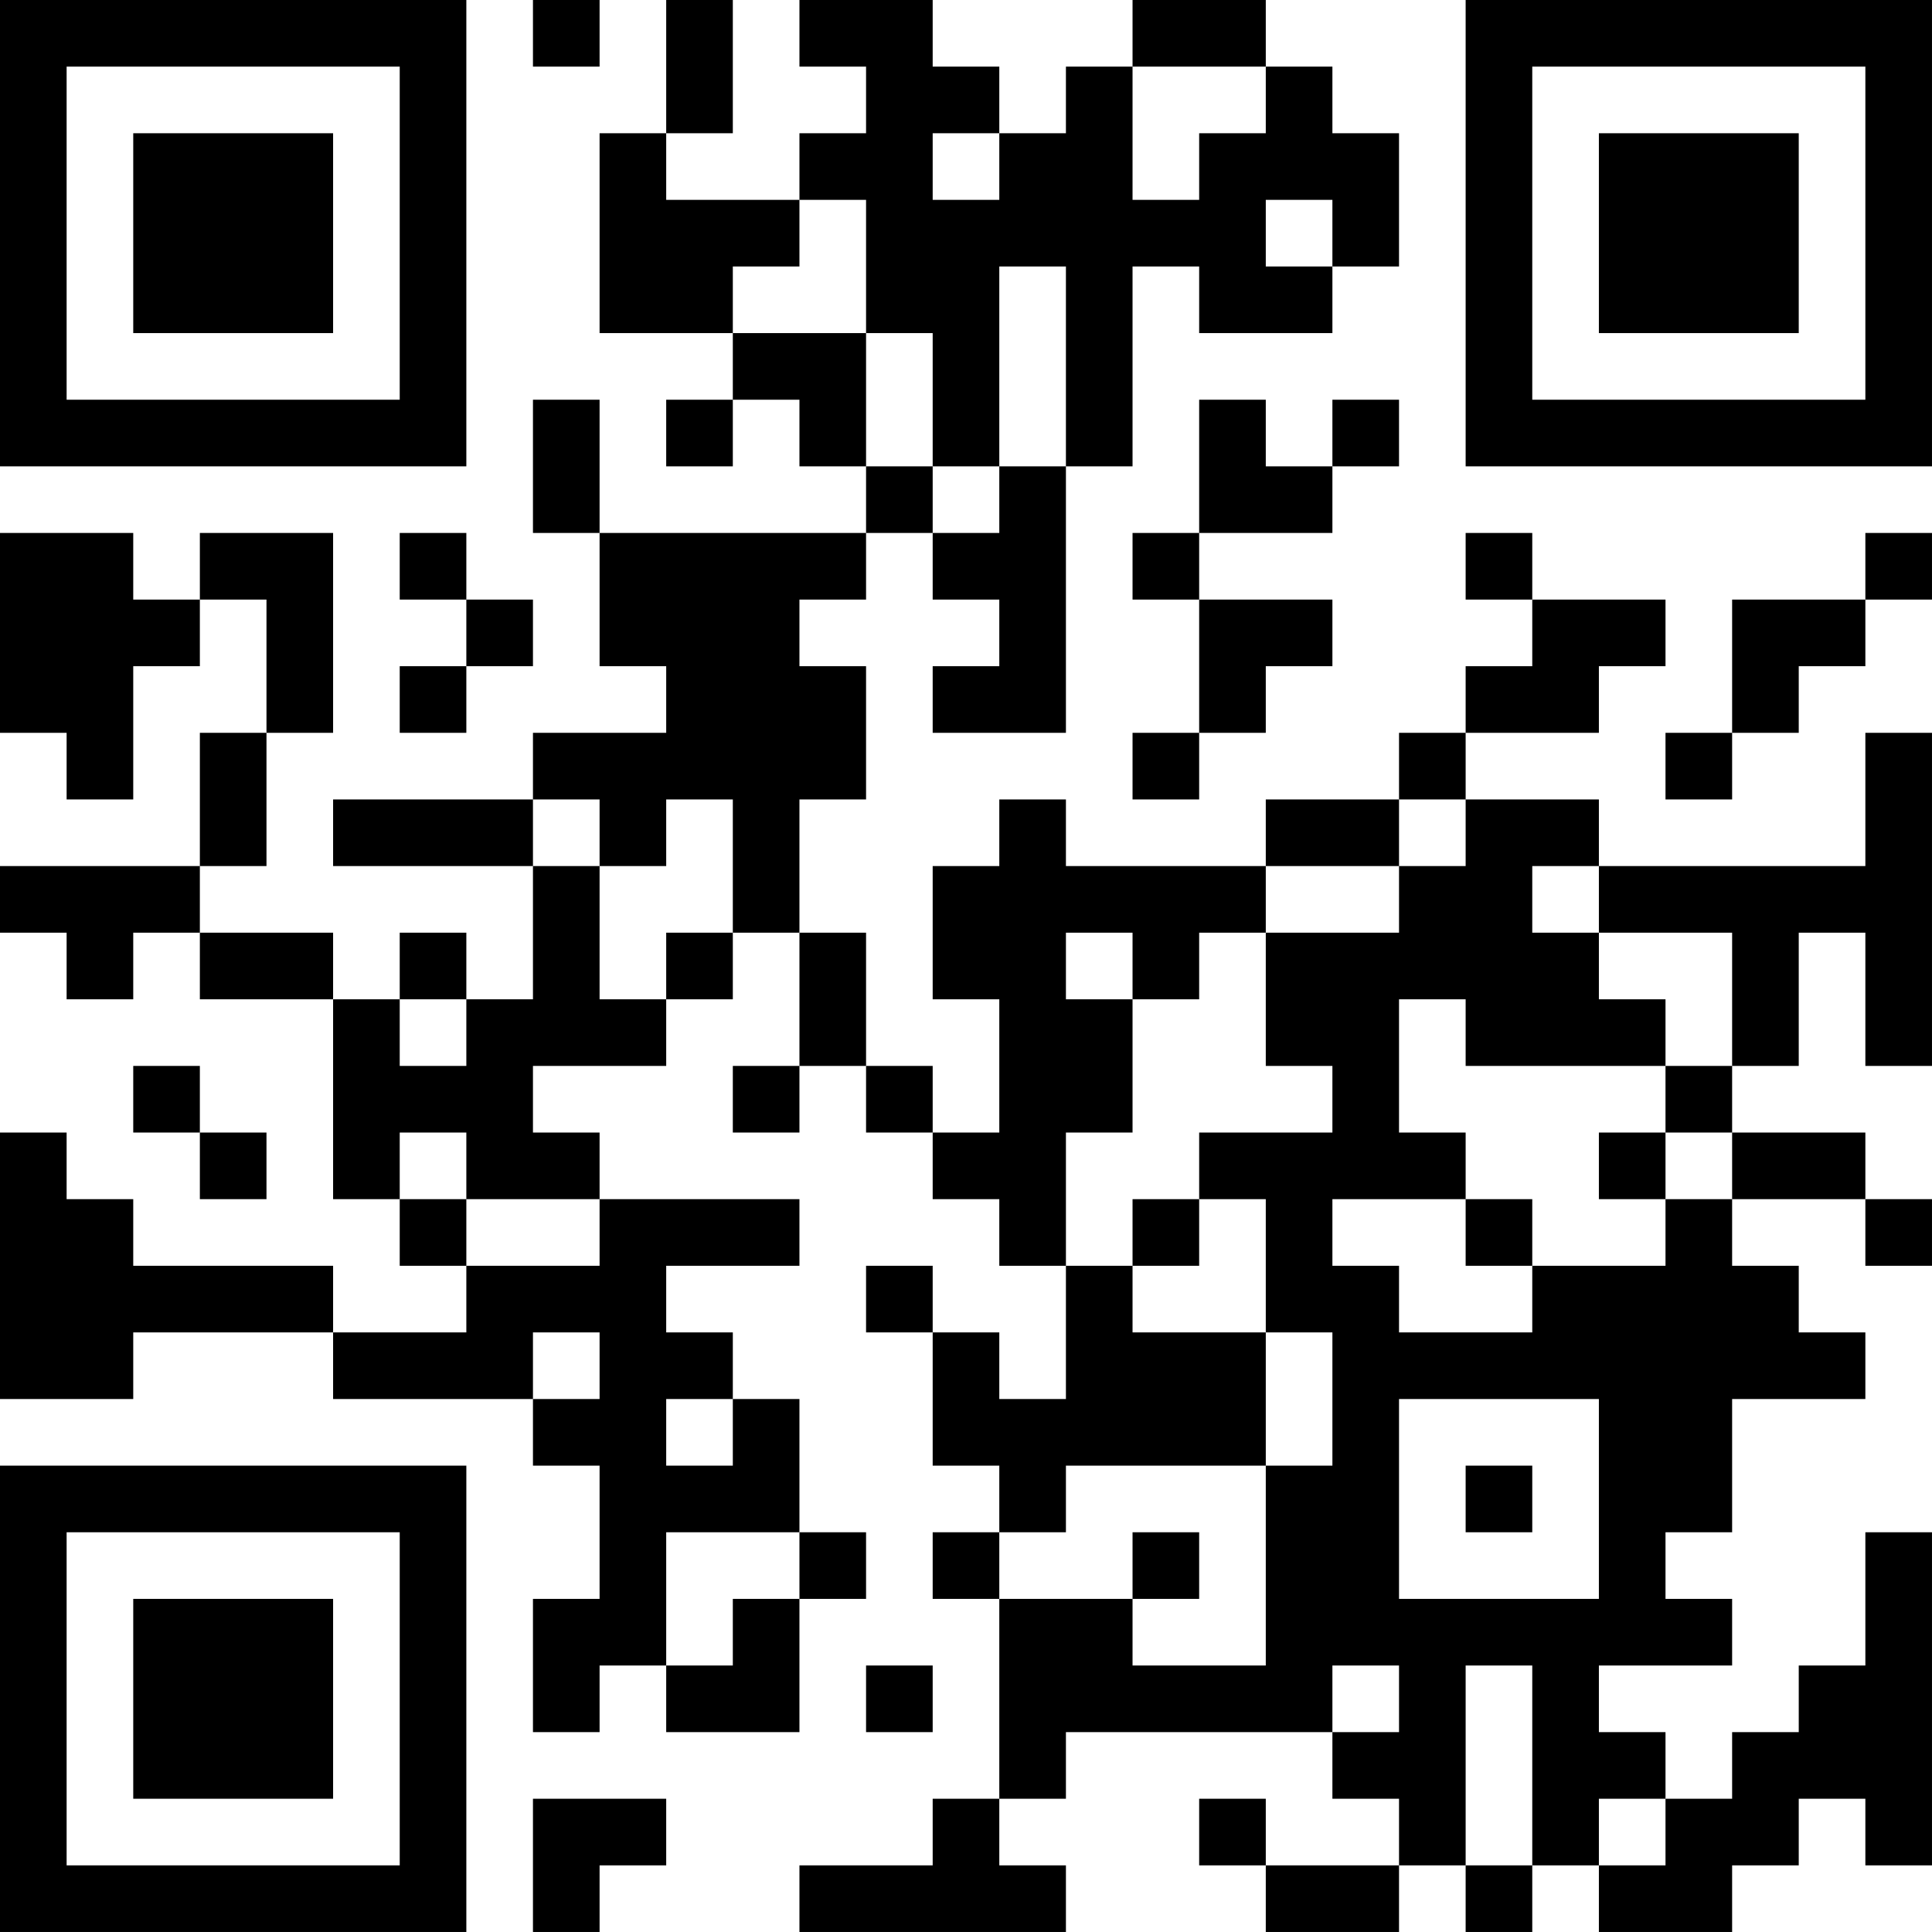 <?xml version="1.0" encoding="UTF-8"?>
<svg xmlns="http://www.w3.org/2000/svg" version="1.1" width="400" height="400" viewBox="0 0 400 400"><rect x="0" y="0" width="400" height="400" fill="#ffffff"/><g transform="scale(13.793)"><g transform="translate(0,0)"><path fill-rule="evenodd" d="M8 0L8 1L9 1L9 0ZM10 0L10 2L9 2L9 5L11 5L11 6L10 6L10 7L11 7L11 6L12 6L12 7L13 7L13 8L9 8L9 6L8 6L8 8L9 8L9 10L10 10L10 11L8 11L8 12L5 12L5 13L8 13L8 15L7 15L7 14L6 14L6 15L5 15L5 14L3 14L3 13L4 13L4 11L5 11L5 8L3 8L3 9L2 9L2 8L0 8L0 11L1 11L1 12L2 12L2 10L3 10L3 9L4 9L4 11L3 11L3 13L0 13L0 14L1 14L1 15L2 15L2 14L3 14L3 15L5 15L5 18L6 18L6 19L7 19L7 20L5 20L5 19L2 19L2 18L1 18L1 17L0 17L0 21L2 21L2 20L5 20L5 21L8 21L8 22L9 22L9 24L8 24L8 26L9 26L9 25L10 25L10 26L12 26L12 24L13 24L13 23L12 23L12 21L11 21L11 20L10 20L10 19L12 19L12 18L9 18L9 17L8 17L8 16L10 16L10 15L11 15L11 14L12 14L12 16L11 16L11 17L12 17L12 16L13 16L13 17L14 17L14 18L15 18L15 19L16 19L16 21L15 21L15 20L14 20L14 19L13 19L13 20L14 20L14 22L15 22L15 23L14 23L14 24L15 24L15 27L14 27L14 28L12 28L12 29L16 29L16 28L15 28L15 27L16 27L16 26L20 26L20 27L21 27L21 28L19 28L19 27L18 27L18 28L19 28L19 29L21 29L21 28L22 28L22 29L23 29L23 28L24 28L24 29L26 29L26 28L27 28L27 27L28 27L28 28L29 28L29 23L28 23L28 25L27 25L27 26L26 26L26 27L25 27L25 26L24 26L24 25L26 25L26 24L25 24L25 23L26 23L26 21L28 21L28 20L27 20L27 19L26 19L26 18L28 18L28 19L29 19L29 18L28 18L28 17L26 17L26 16L27 16L27 14L28 14L28 16L29 16L29 11L28 11L28 13L24 13L24 12L22 12L22 11L24 11L24 10L25 10L25 9L23 9L23 8L22 8L22 9L23 9L23 10L22 10L22 11L21 11L21 12L19 12L19 13L16 13L16 12L15 12L15 13L14 13L14 15L15 15L15 17L14 17L14 16L13 16L13 14L12 14L12 12L13 12L13 10L12 10L12 9L13 9L13 8L14 8L14 9L15 9L15 10L14 10L14 11L16 11L16 7L17 7L17 4L18 4L18 5L20 5L20 4L21 4L21 2L20 2L20 1L19 1L19 0L17 0L17 1L16 1L16 2L15 2L15 1L14 1L14 0L12 0L12 1L13 1L13 2L12 2L12 3L10 3L10 2L11 2L11 0ZM17 1L17 3L18 3L18 2L19 2L19 1ZM14 2L14 3L15 3L15 2ZM12 3L12 4L11 4L11 5L13 5L13 7L14 7L14 8L15 8L15 7L16 7L16 4L15 4L15 7L14 7L14 5L13 5L13 3ZM19 3L19 4L20 4L20 3ZM18 6L18 8L17 8L17 9L18 9L18 11L17 11L17 12L18 12L18 11L19 11L19 10L20 10L20 9L18 9L18 8L20 8L20 7L21 7L21 6L20 6L20 7L19 7L19 6ZM6 8L6 9L7 9L7 10L6 10L6 11L7 11L7 10L8 10L8 9L7 9L7 8ZM28 8L28 9L26 9L26 11L25 11L25 12L26 12L26 11L27 11L27 10L28 10L28 9L29 9L29 8ZM8 12L8 13L9 13L9 15L10 15L10 14L11 14L11 12L10 12L10 13L9 13L9 12ZM21 12L21 13L19 13L19 14L18 14L18 15L17 15L17 14L16 14L16 15L17 15L17 17L16 17L16 19L17 19L17 20L19 20L19 22L16 22L16 23L15 23L15 24L17 24L17 25L19 25L19 22L20 22L20 20L19 20L19 18L18 18L18 17L20 17L20 16L19 16L19 14L21 14L21 13L22 13L22 12ZM23 13L23 14L24 14L24 15L25 15L25 16L22 16L22 15L21 15L21 17L22 17L22 18L20 18L20 19L21 19L21 20L23 20L23 19L25 19L25 18L26 18L26 17L25 17L25 16L26 16L26 14L24 14L24 13ZM6 15L6 16L7 16L7 15ZM2 16L2 17L3 17L3 18L4 18L4 17L3 17L3 16ZM6 17L6 18L7 18L7 19L9 19L9 18L7 18L7 17ZM24 17L24 18L25 18L25 17ZM17 18L17 19L18 19L18 18ZM22 18L22 19L23 19L23 18ZM8 20L8 21L9 21L9 20ZM10 21L10 22L11 22L11 21ZM21 21L21 24L24 24L24 21ZM22 22L22 23L23 23L23 22ZM10 23L10 25L11 25L11 24L12 24L12 23ZM17 23L17 24L18 24L18 23ZM13 25L13 26L14 26L14 25ZM20 25L20 26L21 26L21 25ZM22 25L22 28L23 28L23 25ZM8 27L8 29L9 29L9 28L10 28L10 27ZM24 27L24 28L25 28L25 27ZM0 0L0 7L7 7L7 0ZM1 1L1 6L6 6L6 1ZM2 2L2 5L5 5L5 2ZM22 0L22 7L29 7L29 0ZM23 1L23 6L28 6L28 1ZM24 2L24 5L27 5L27 2ZM0 22L0 29L7 29L7 22ZM1 23L1 28L6 28L6 23ZM2 24L2 27L5 27L5 24Z" fill="#000000"/></g></g></svg>
